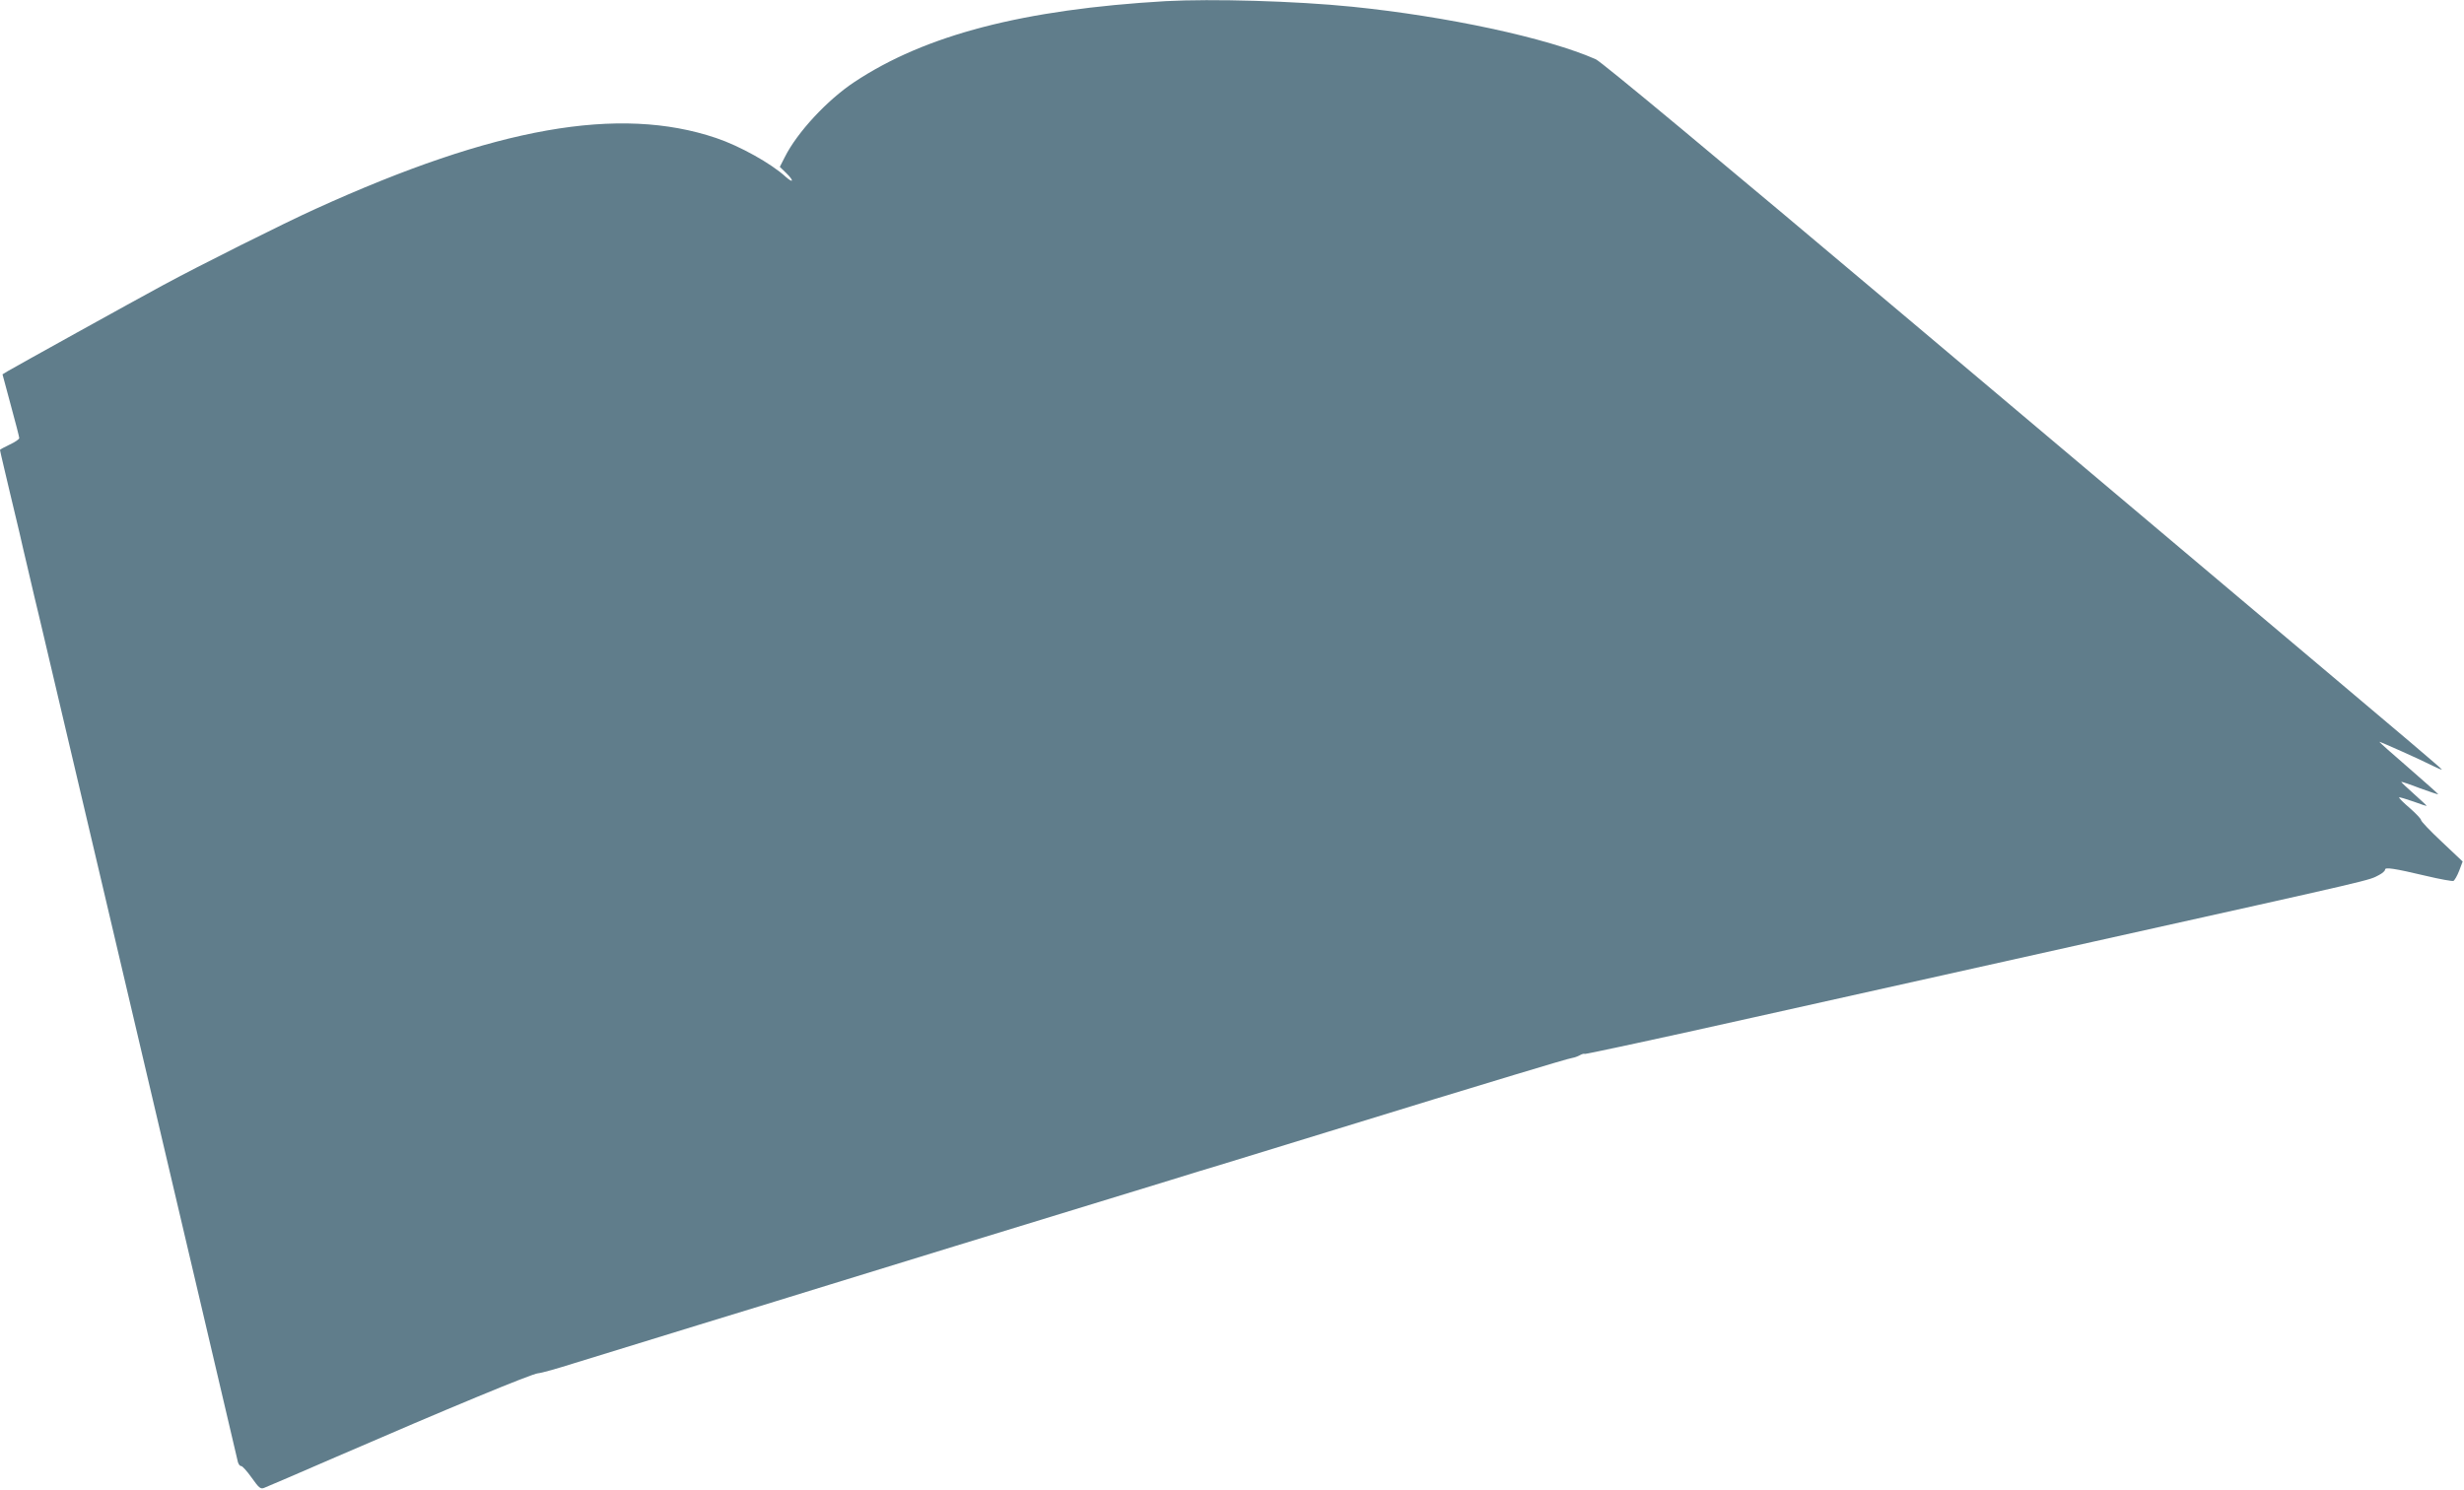 <?xml version="1.0" standalone="no"?>
<!DOCTYPE svg PUBLIC "-//W3C//DTD SVG 20010904//EN"
 "http://www.w3.org/TR/2001/REC-SVG-20010904/DTD/svg10.dtd">
<svg version="1.0" xmlns="http://www.w3.org/2000/svg"
 width="1280pt" height="774pt" viewBox="0 0 1280 774"
 preserveAspectRatio="xMidYMid meet">
<g transform="translate(0,774) scale(0.1,-0.1)"
fill="#607d8b" stroke="none">
<path d="M6055 7734 c-738 -43 -1248 -175 -1618 -421 -140 -93 -296 -261 -360
-389 l-26 -51 34 -33 c40 -39 38 -55 -3 -19 -76 70 -240 161 -362 202 -503
170 -1146 57 -2080 -368 -160 -72 -615 -300 -790 -395 -161 -87 -774 -427
-811 -449 l-26 -16 43 -160 c24 -88 44 -165 44 -171 0 -6 -22 -21 -50 -34 -27
-13 -50 -25 -50 -28 0 -2 9 -42 20 -88 19 -80 37 -158 81 -341 10 -46 28 -121
39 -168 11 -47 29 -122 39 -167 11 -46 32 -132 46 -193 29 -121 503 -2139 810
-3445 108 -459 198 -845 201 -857 4 -12 11 -21 17 -20 5 1 30 -26 54 -60 39
-55 47 -61 66 -53 12 4 180 77 372 160 579 251 1018 433 1050 435 17 1 102 25
190 53 88 27 376 116 640 197 264 81 575 176 690 212 116 36 408 126 650 200
542 166 875 268 1110 340 99 31 214 66 255 78 41 13 298 91 570 175 576 177
585 180 965 295 159 48 297 89 305 89 8 1 25 7 36 13 12 7 24 10 26 7 3 -2
400 83 882 191 482 107 1271 283 1754 391 1515 337 1432 318 1491 348 17 9 31
21 31 28 0 13 45 7 214 -33 71 -17 134 -28 141 -26 6 3 20 27 30 53 l18 48
-109 103 c-60 56 -108 107 -107 112 1 5 -25 33 -58 62 -33 28 -58 53 -56 56 3
2 35 -8 73 -21 37 -14 69 -24 70 -23 1 1 -29 29 -66 62 -37 33 -67 61 -66 63
2 1 45 -13 96 -33 52 -19 95 -33 96 -32 2 1 -67 62 -152 136 -85 73 -154 135
-154 137 0 3 220 -95 278 -125 24 -12 45 -21 47 -19 2 2 -254 219 -569 484
-314 265 -1293 1090 -2176 1834 -1036 873 -1621 1359 -1650 1372 -255 112
-774 223 -1265 273 -296 30 -729 42 -970 29z"/>
</g>
</svg>
